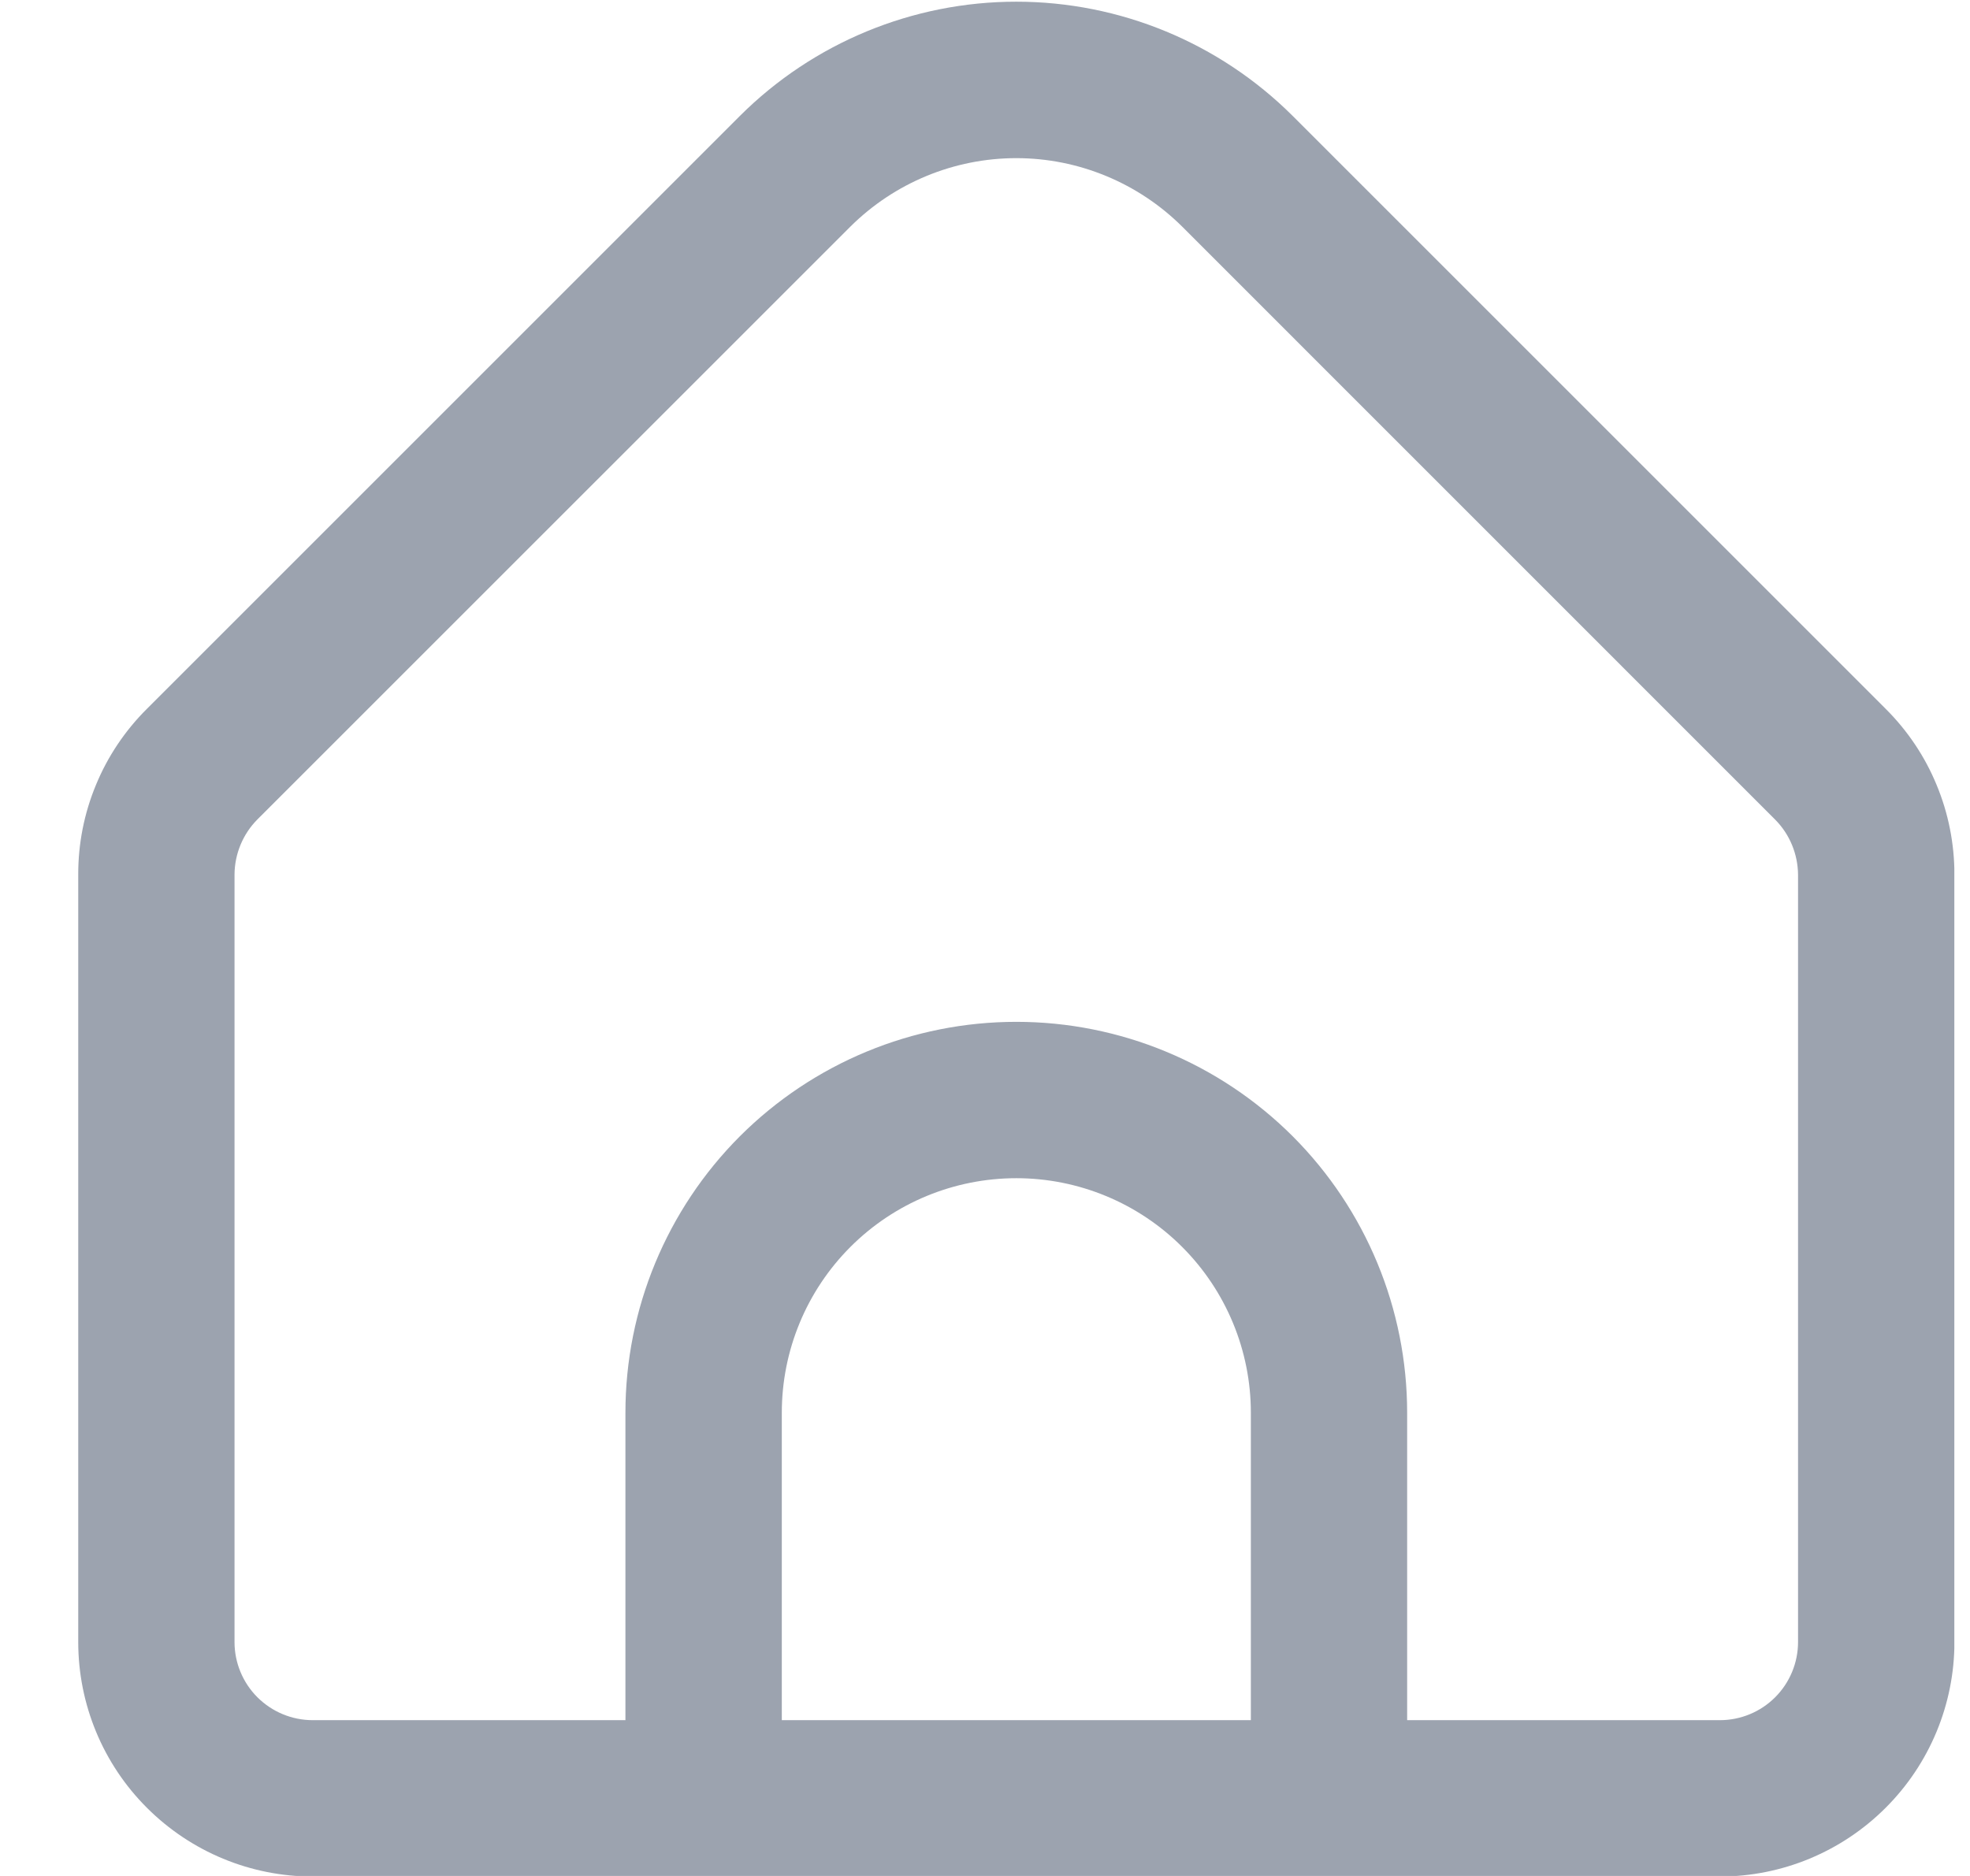 <svg width="21" height="20" viewBox="0 0 21 20" fill="none" xmlns="http://www.w3.org/2000/svg">
<g clip-path="url(#clip0_4012_1783)">
<path d="M20.101 7.557L13.78 1.236C12.998 0.456 11.938 0.018 10.834 0.018C9.729 0.018 8.669 0.456 7.887 1.236L1.566 7.557C1.333 7.789 1.148 8.064 1.023 8.368C0.897 8.671 0.833 8.996 0.834 9.325V17.506C0.834 18.169 1.097 18.805 1.566 19.273C2.035 19.742 2.67 20.006 3.334 20.006H18.334C18.997 20.006 19.632 19.742 20.101 19.273C20.57 18.805 20.834 18.169 20.834 17.506V9.325C20.834 8.996 20.77 8.671 20.644 8.368C20.519 8.064 20.334 7.789 20.101 7.557ZM13.334 18.339H8.334V15.061C8.334 14.398 8.597 13.762 9.066 13.293C9.535 12.824 10.171 12.561 10.834 12.561C11.496 12.561 12.132 12.824 12.601 13.293C13.07 13.762 13.334 14.398 13.334 15.061V18.339ZM19.167 17.506C19.167 17.727 19.079 17.939 18.923 18.095C18.767 18.251 18.555 18.339 18.334 18.339H15V15.061C15 13.956 14.561 12.896 13.78 12.114C12.998 11.333 11.939 10.894 10.834 10.894C9.728 10.894 8.669 11.333 7.887 12.114C7.106 12.896 6.667 13.956 6.667 15.061V18.339H3.334C3.112 18.339 2.901 18.251 2.744 18.095C2.588 17.939 2.5 17.727 2.5 17.506V9.325C2.501 9.104 2.589 8.892 2.744 8.736L9.065 2.416C9.535 1.949 10.171 1.686 10.834 1.686C11.496 1.686 12.132 1.949 12.602 2.416L18.923 8.738C19.078 8.894 19.165 9.105 19.167 9.325V17.506Z" fill="#9CA3AF"/>
</g>
<defs>
<clipPath id="clip0_4012_1783">
<rect width="20" height="20" fill="white" transform="translate(0.833)"/>
</clipPath>
</defs>
</svg>
